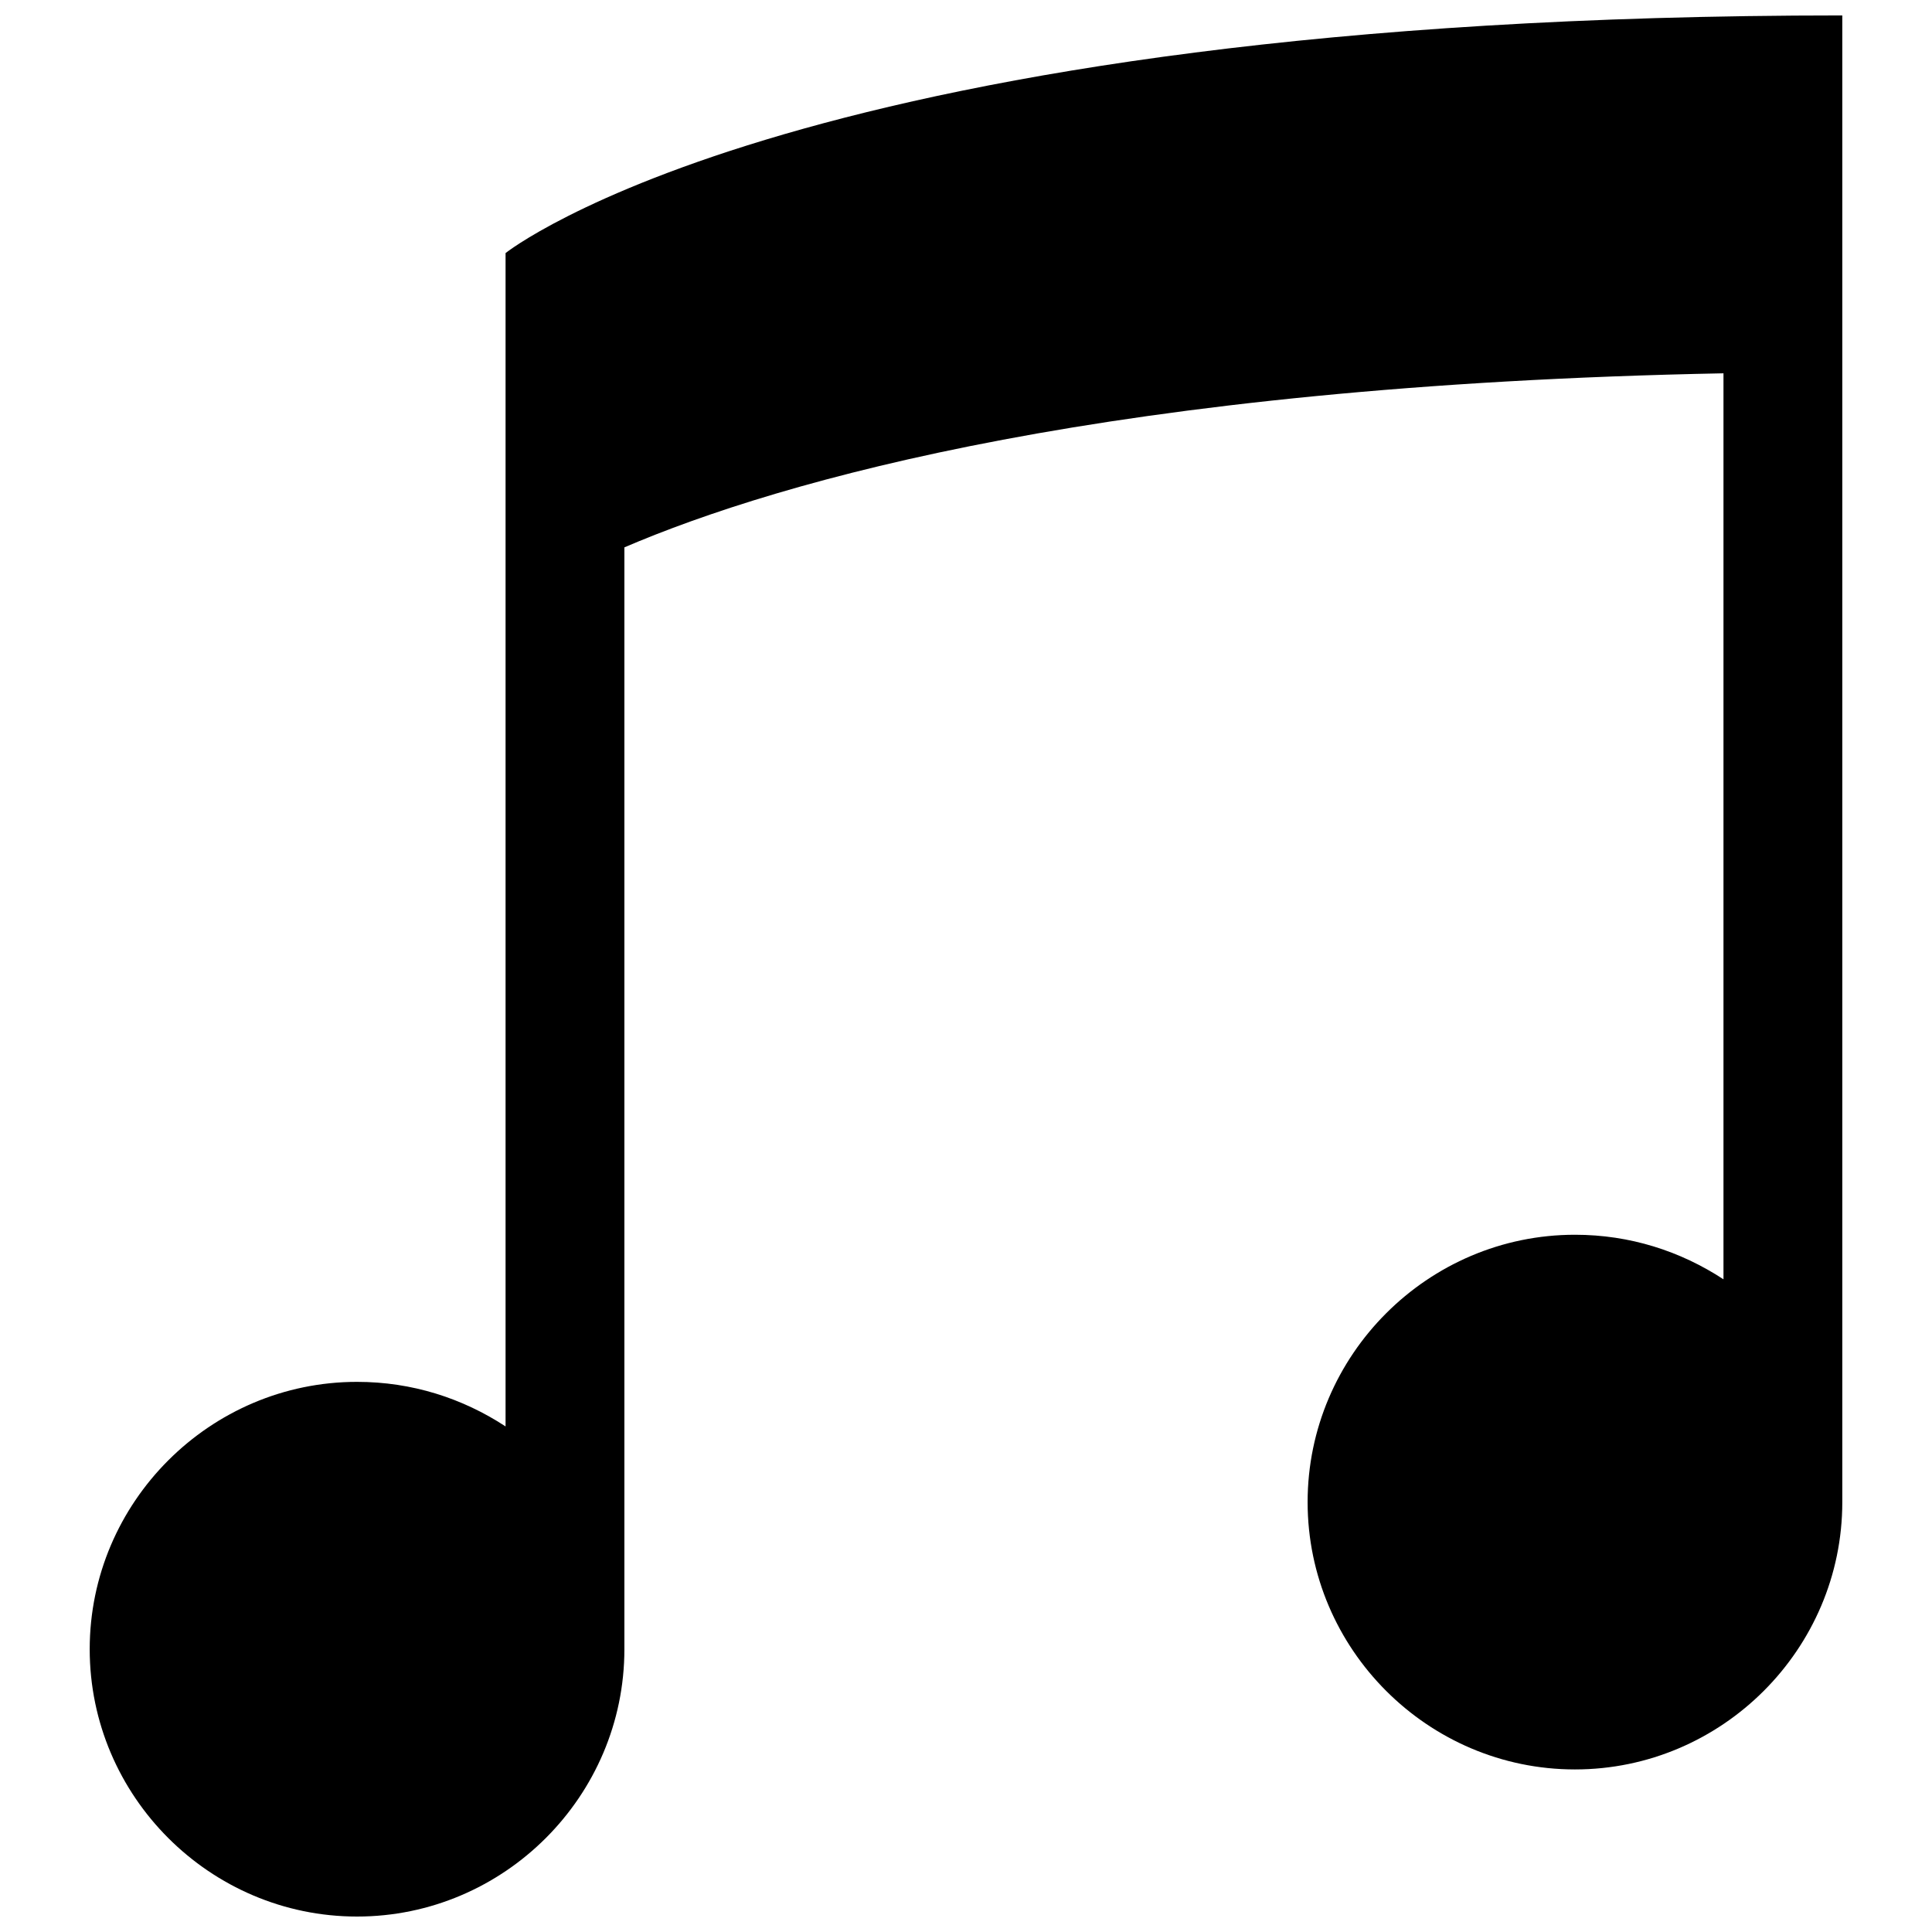 <?xml version="1.0" encoding="UTF-8"?>
<!-- Uploaded to: SVG Repo, www.svgrepo.com, Generator: SVG Repo Mixer Tools -->
<svg width="800px" height="800px" version="1.1" viewBox="144 144 512 512" xmlns="http://www.w3.org/2000/svg">
 <defs>
  <clipPath id="a">
   <path d="m167 148.09h466v503.81h-466z"/>
  </clipPath>
 </defs>
 <g clip-path="url(#a)">
  <path d="m632.22 148.09c-275.52 0-354.24 62.977-354.24 62.977v310.95c-11.414-7.477-24.797-11.809-39.359-11.809-38.965 0-70.848 31.883-70.848 70.848 0 38.965 31.883 70.848 70.848 70.848s70.848-31.883 70.848-70.848v-292c41.328-17.711 129.1-42.977 291.27-46.125v240.1c-11.414-7.477-24.797-11.809-39.359-11.809-38.965 0-70.848 31.883-70.848 70.848s31.883 70.848 70.848 70.848 70.848-31.883 70.848-70.848v-393.97z"/>
 </g>
</svg>